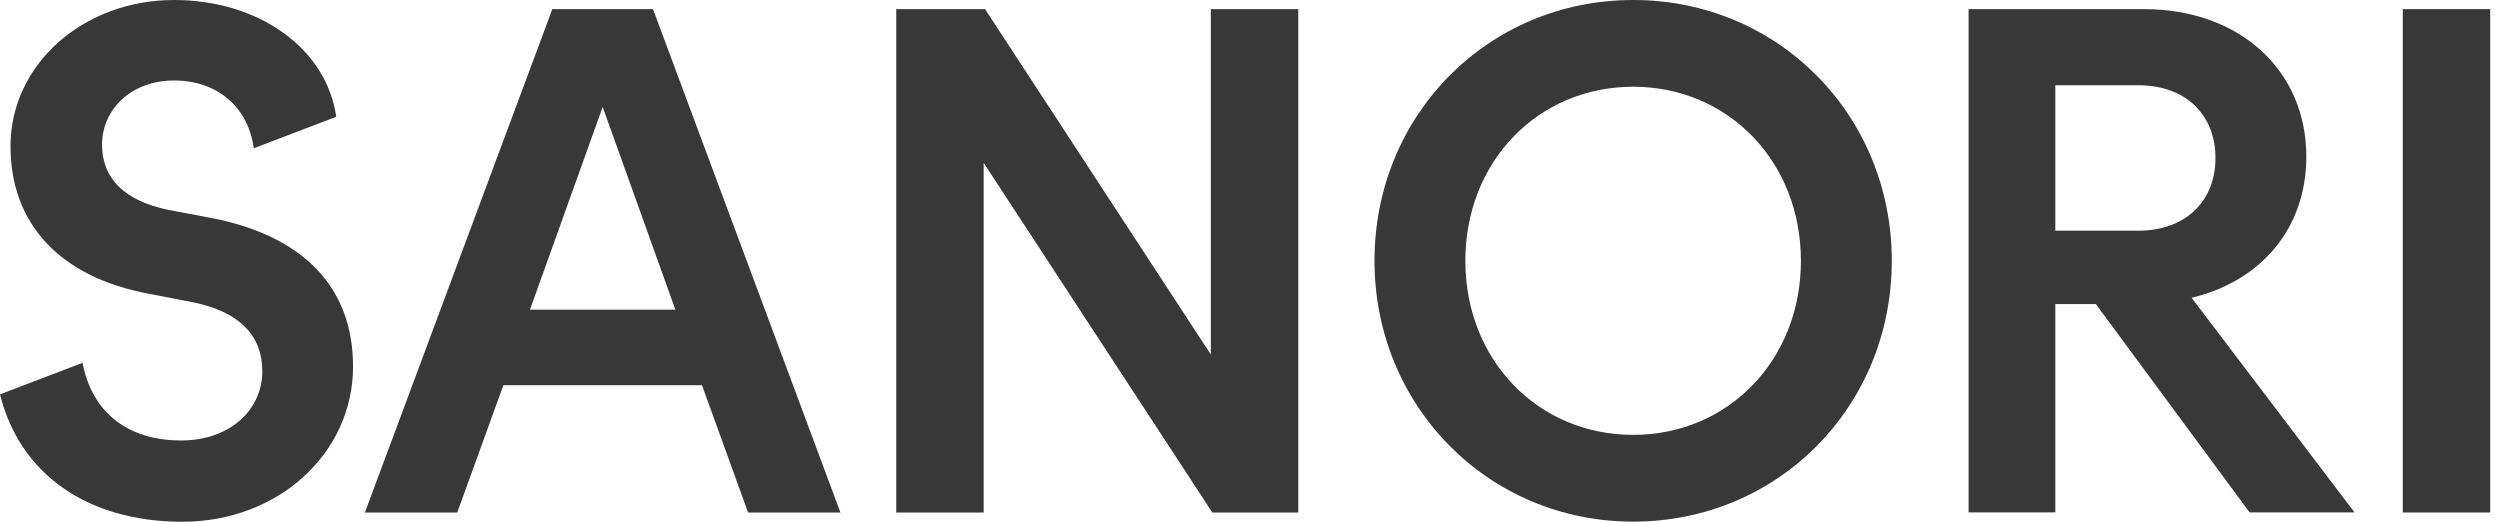 <svg width="115" height="24" viewBox="0 0 115 24" fill="none" xmlns="http://www.w3.org/2000/svg">
<path d="M0 18.14L3.796 16.691C4.248 19.038 5.949 20.262 8.333 20.262C10.585 20.262 12.066 18.844 12.066 17.08C12.066 15.473 11.068 14.344 8.847 13.898L6.852 13.515C2.704 12.738 0.483 10.259 0.483 6.721C0.483 2.993 3.796 0 8.007 0C11.898 0 15.016 2.221 15.468 5.371L11.672 6.82C11.415 4.893 9.965 3.702 8.007 3.702C6.049 3.702 4.694 5.019 4.694 6.663C4.694 8.207 5.723 9.236 7.75 9.656L9.614 10.007C13.924 10.811 16.24 13.189 16.24 16.859C16.24 20.85 12.801 24 8.39 24C3.98 24 0.903 21.774 0 18.14Z" fill="#383838"/>
<path d="M25.407 0.42H30.038L38.66 23.575H34.412L32.291 17.72H23.155L21.034 23.575H16.786L25.407 0.42ZM31.067 14.245L27.723 4.92L24.378 14.245H31.067Z" fill="#383838"/>
<path d="M41.227 0.42H45.312L55.698 16.308V0.42H59.72V23.575H55.766L45.249 7.492V23.575H41.227V0.42Z" fill="#383838"/>
<path d="M63.227 11.997C63.227 5.277 68.467 0 75.124 0C81.782 0 87.022 5.277 87.022 11.997C87.022 18.718 81.782 23.995 75.124 23.995C68.467 23.995 63.227 18.686 63.227 11.997ZM82.842 11.997C82.842 7.429 79.498 3.99 75.124 3.99C70.751 3.99 67.406 7.429 67.406 11.997C67.406 16.565 70.751 20.004 75.124 20.004C79.498 20.004 82.842 16.565 82.842 11.997Z" fill="#383838"/>
<path d="M90.56 0.42H98.63C103.004 0.42 106.091 3.218 106.091 7.204C106.091 10.485 104.033 12.927 100.814 13.698L108.307 23.569H103.481L96.409 13.987H94.545V23.569H90.555V0.42H90.56ZM98.373 10.611C100.525 10.611 101.912 9.262 101.912 7.267C101.912 5.271 100.531 3.922 98.373 3.922H94.545V10.611H98.373Z" fill="#383838"/>
<path d="M110.528 0.42H114.55V23.575H110.528V0.42Z" fill="#383838"/>
</svg>
